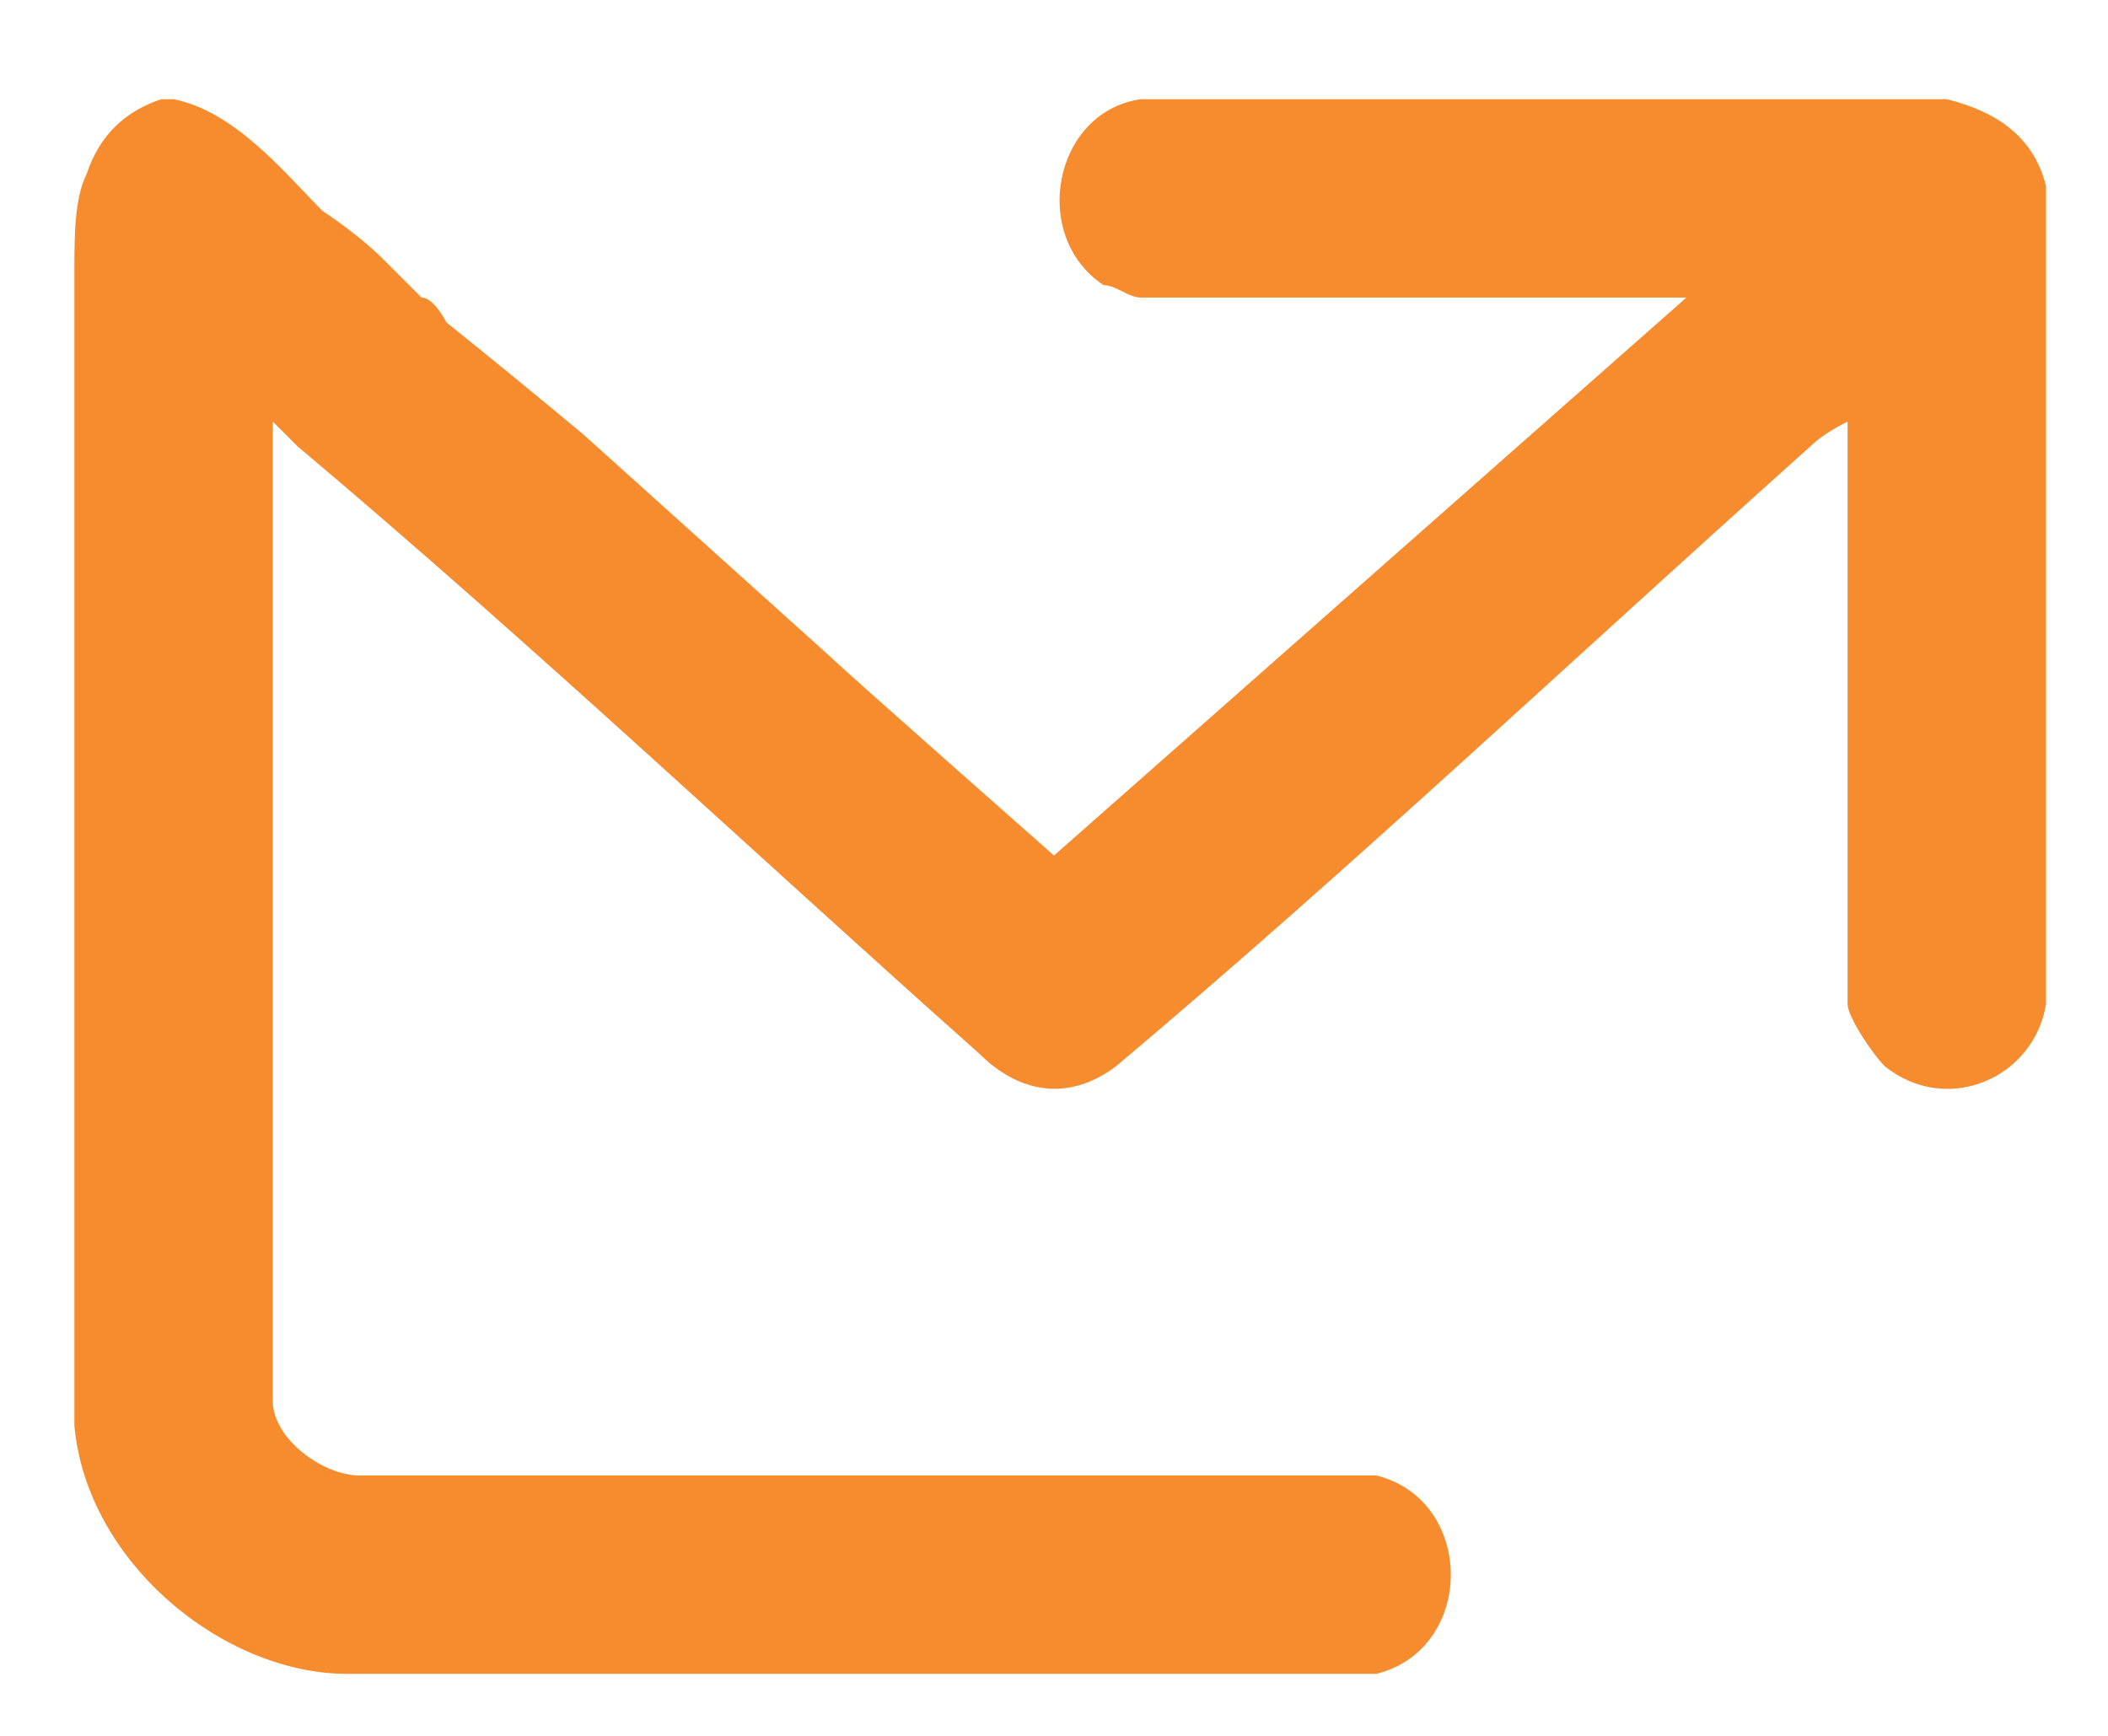 <svg width="17" height="14" viewBox="0 0 17 14" fill="none" xmlns="http://www.w3.org/2000/svg">
<path d="M1.3 0.8C1.367 0.8 1.4 0.8 1.4 0.8C1.9 0.9 2.3 1.4 2.6 1.7C2.8 1.834 2.967 1.967 3.1 2.1C3.233 2.233 3.333 2.333 3.4 2.4C3.5 2.4 3.6 2.6 3.6 2.6C3.933 2.867 4.3 3.167 4.7 3.5C5.367 4.1 6.033 4.7 6.7 5.3C6.8 5.4 8.5 6.9 8.5 6.9L13.6 2.4H9.2C9.1 2.4 9 2.3 8.9 2.3C8.3 1.9 8.5 0.9 9.2 0.8H15.7C16.1 0.9 16.4 1.1 16.5 1.5V8.1C16.4 8.7 15.7 9 15.2 8.6C15.1 8.5 14.9 8.2 14.9 8.1V3.4C14.767 3.467 14.667 3.533 14.6 3.6C12.7 5.3 10.9 7 9 8.6C8.6 8.9 8.2 8.8 7.9 8.5C6.1 6.9 4.3 5.2 2.4 3.6C2.333 3.533 2.267 3.467 2.2 3.4V11.3C2.2 11.6 2.6 11.9 2.9 11.9H11.1C11.9 12.1 11.9 13.3 11.1 13.5H2.8C1.8 13.5 0.7 12.6 0.6 11.5C0.6 11.367 0.6 11.233 0.6 11.1C0.6 9.3 0.6 7.5 0.6 5.7C0.6 5.034 0.6 4.367 0.6 3.7C0.6 3.234 0.6 2.734 0.6 2.2C0.6 1.9 0.6 1.6 0.7 1.4C0.8 1.1 1 0.9 1.3 0.8Z" fill="#F68C2E"/>
</svg>
